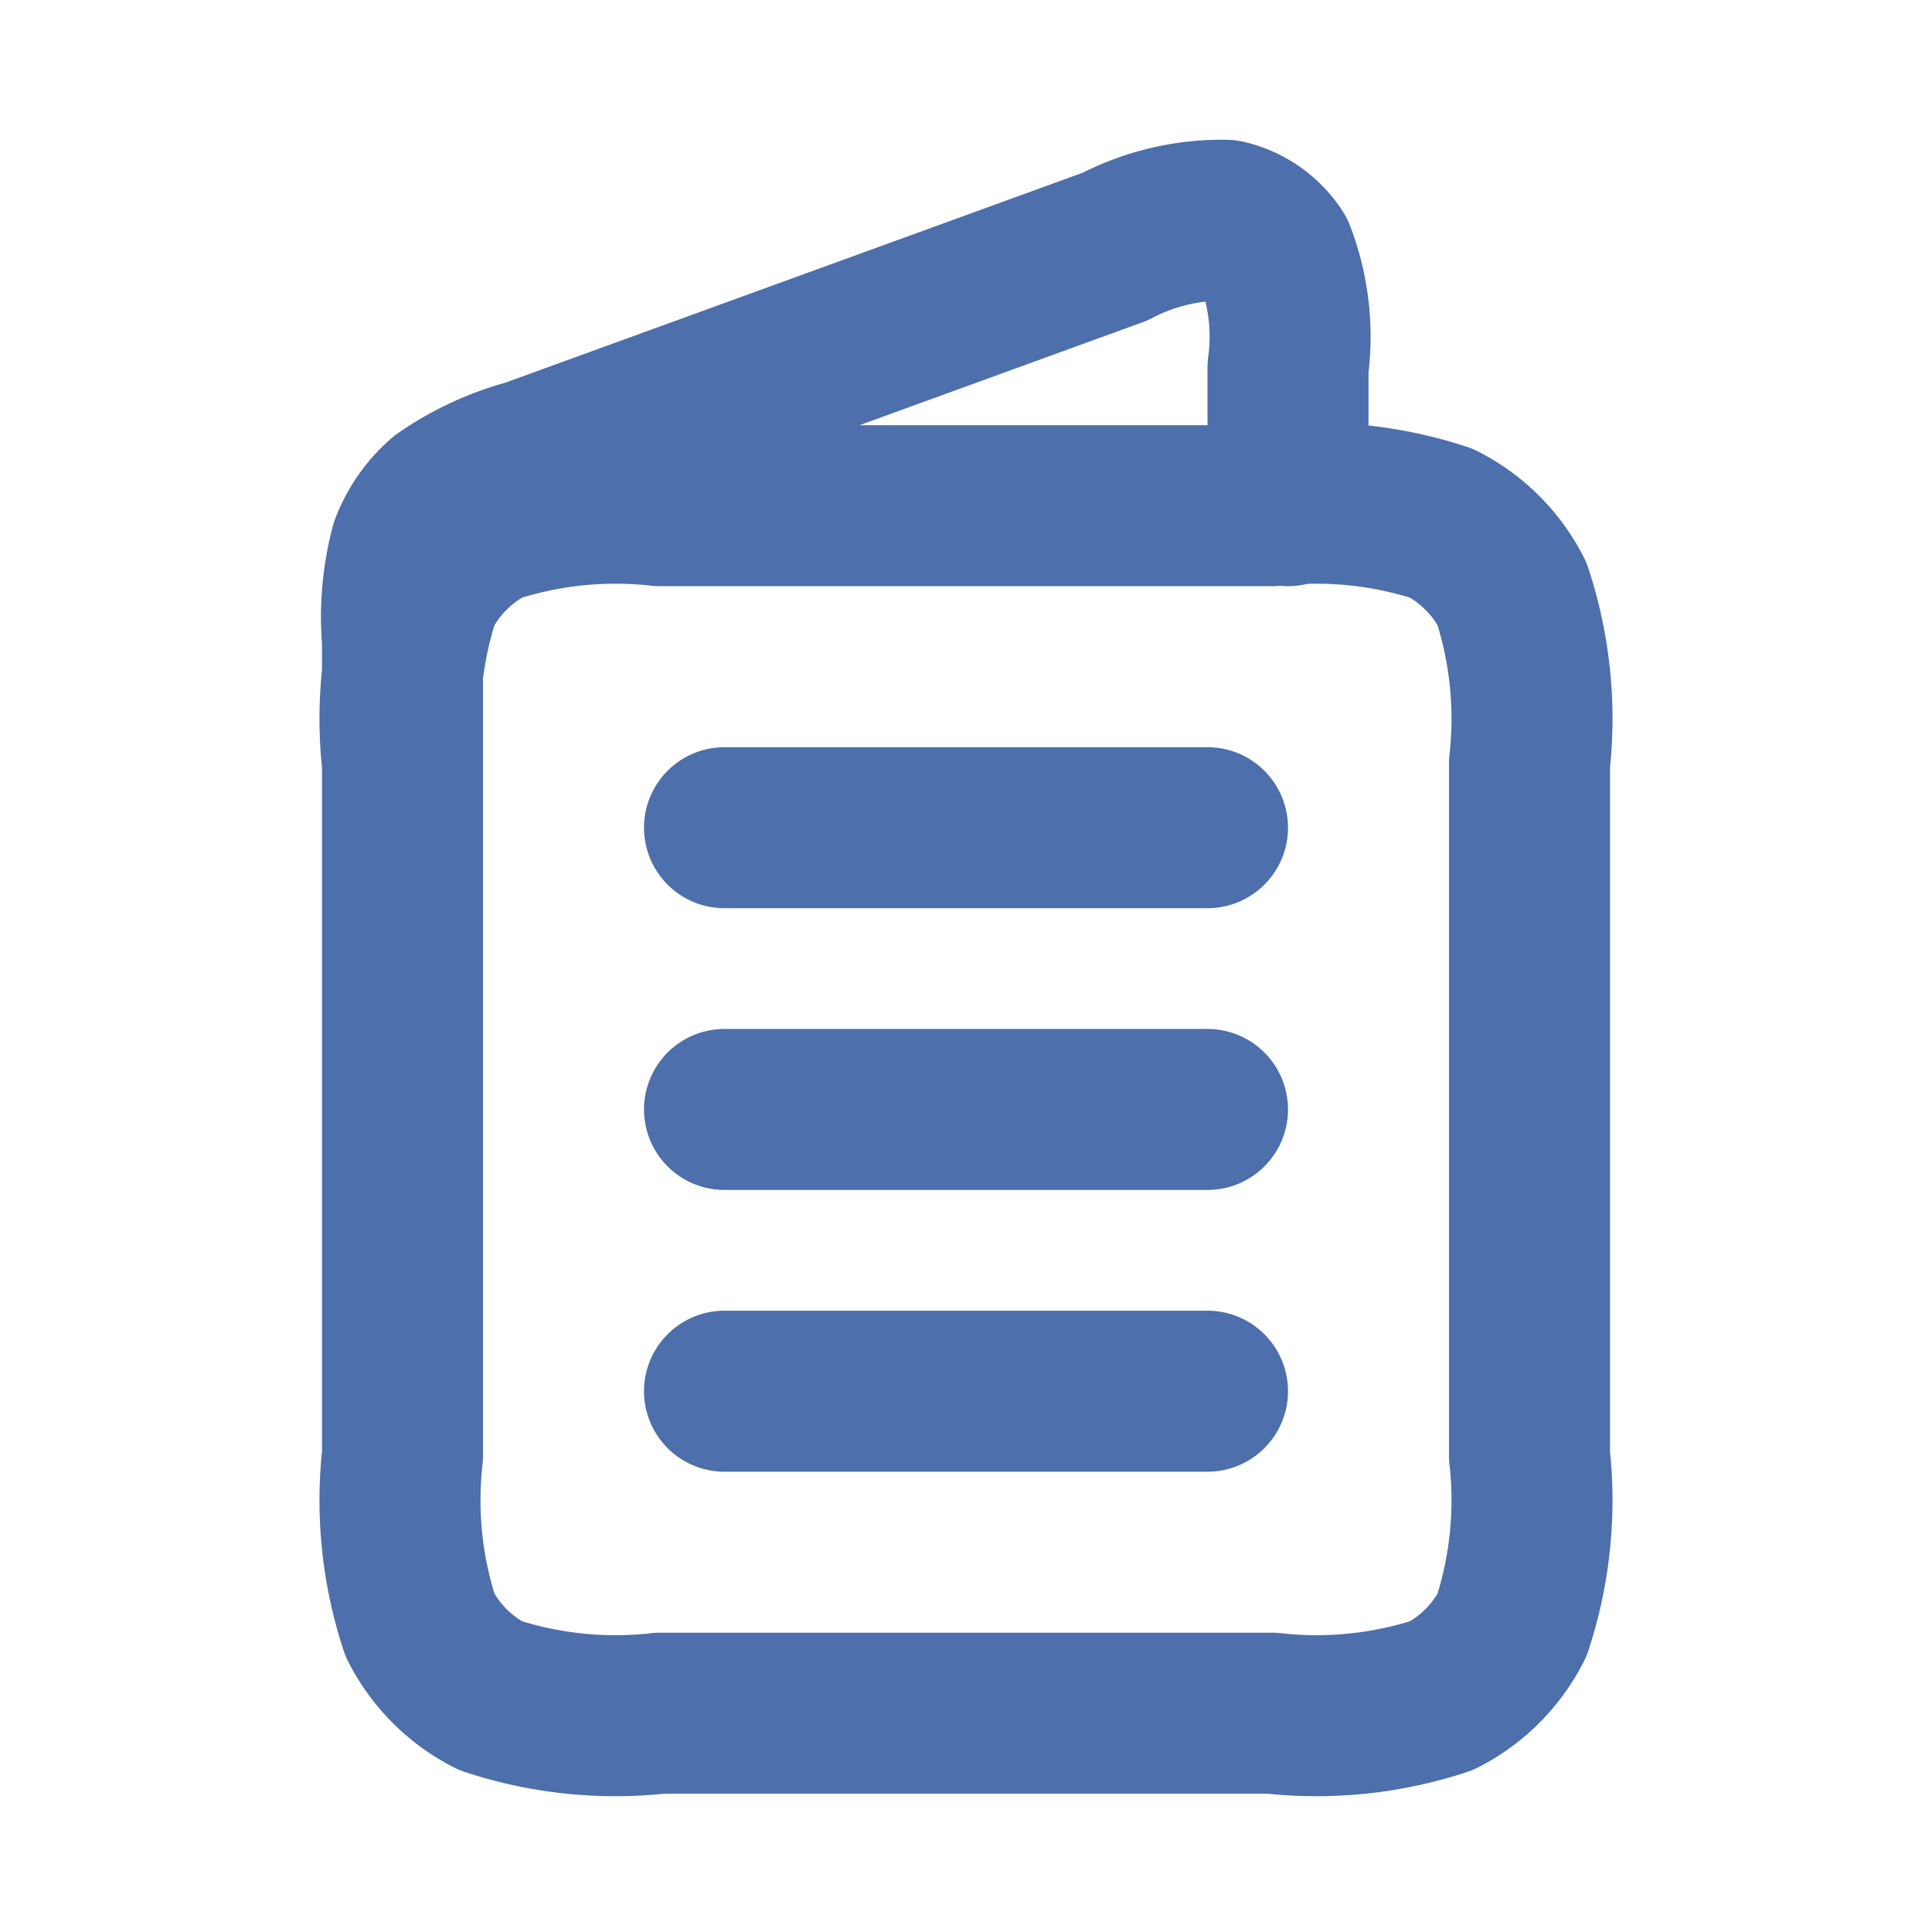 <svg id="My_Items" xmlns="http://www.w3.org/2000/svg" width="24" height="24" viewBox="0 0 24 24">
  <defs>
    <style>
      .cls-1 {
        fill: rgba(255,255,255,0);
      }

      .cls-2 {
        fill: none;
        stroke: #4d6fab;
        stroke-linecap: round;
        stroke-linejoin: round;
        stroke-width: 2px;
      }
    </style>
  </defs>
  <rect id="Rectangle_1" data-name="Rectangle 1" class="cls-1" width="24" height="24"/>
  <path id="restaurant-menu-svgrepo-com" class="cls-2" d="M16,6V4.284a2.853,2.853,0,0,0-.161-1.4,1,1,0,0,0-.614-.43,2.854,2.854,0,0,0-1.372.327L6.58,5.426a3.42,3.42,0,0,0-1.064.493,1.5,1.5,0,0,0-.416.595A3.42,3.42,0,0,0,5,7.681V12m4,5h6M9,13.5h6M9,10h6M8.2,21h7.6a4.969,4.969,0,0,0,2.108-.218,2,2,0,0,0,.874-.874A4.969,4.969,0,0,0,19,17.8V9.2a4.968,4.968,0,0,0-.218-2.108,2,2,0,0,0-.874-.874A4.969,4.969,0,0,0,15.8,6H8.2a4.969,4.969,0,0,0-2.108.218,2,2,0,0,0-.874.874A4.969,4.969,0,0,0,5,9.2v8.6a4.969,4.969,0,0,0,.218,2.108,2,2,0,0,0,.874.874A4.968,4.968,0,0,0,8.2,21Z" transform="translate(0 0.282)"/>
</svg>
